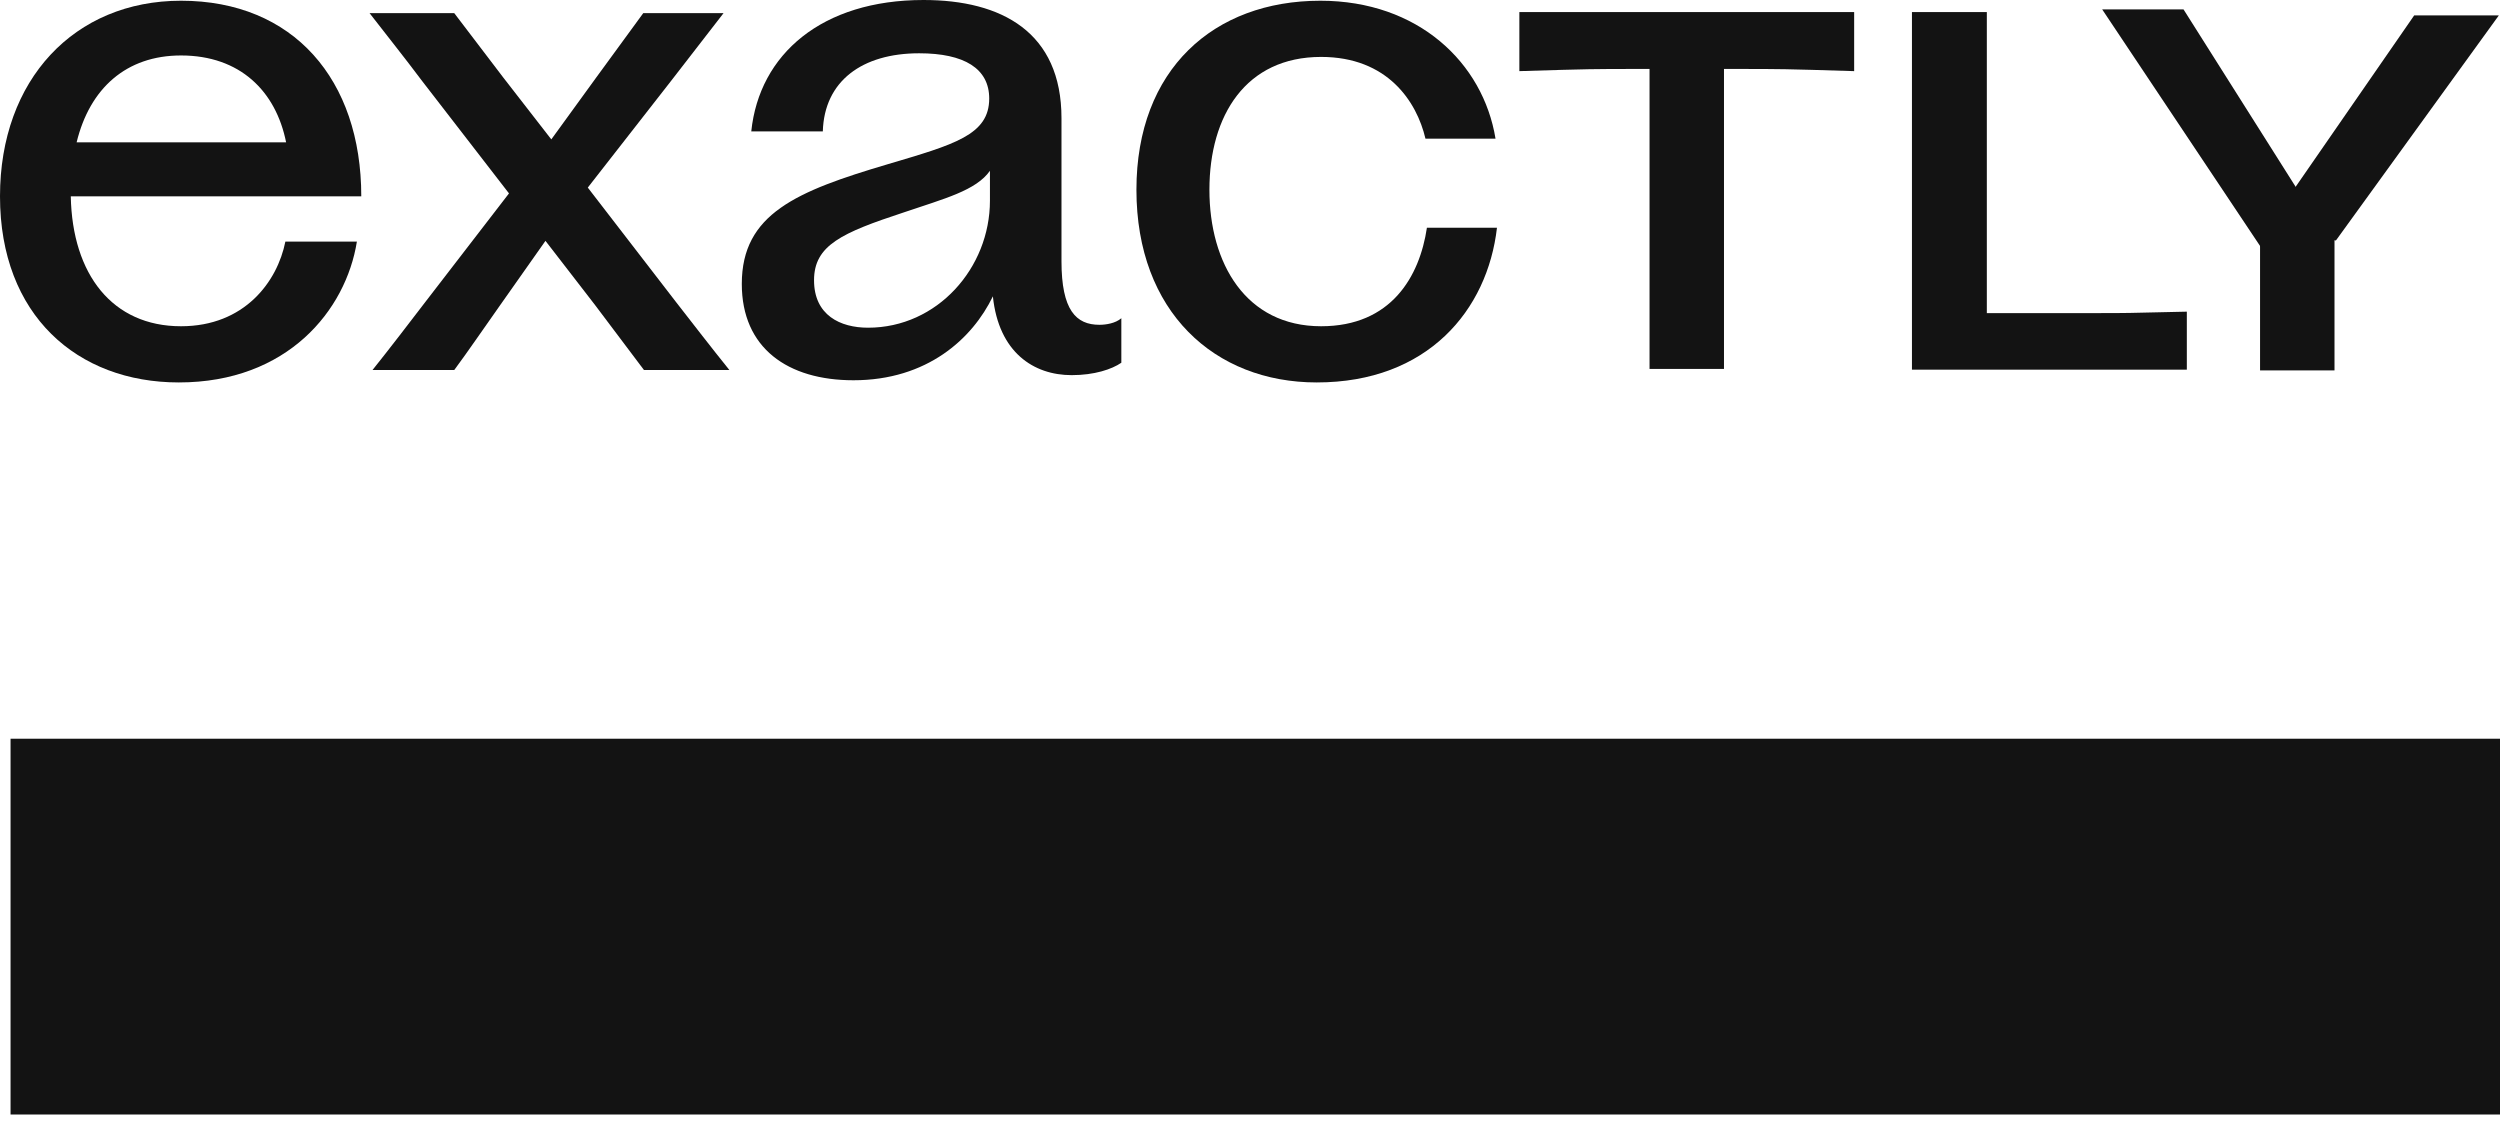 <svg width="86" height="39" viewBox="0 0 86 39" fill="none" xmlns="http://www.w3.org/2000/svg">
<path d="M6.151 13.156C2.661 13.156 0 10.846 0 6.754C0 2.737 2.561 0.025 6.227 0.025C10.093 0.025 12.428 2.737 12.428 6.754H2.435C2.486 9.44 3.866 11.223 6.227 11.223C8.411 11.223 9.541 9.691 9.817 8.31H12.277C11.901 10.671 9.892 13.156 6.151 13.156ZM2.636 4.896H9.842C9.49 3.138 8.26 1.908 6.227 1.908C4.344 1.908 3.088 3.038 2.636 4.896Z" fill="#131313"/>
<path d="M22.153 12.729L20.471 10.495L18.764 8.285L17.207 10.495C16.655 11.273 16.128 12.051 15.626 12.729H12.814C13.416 11.976 14.069 11.122 14.646 10.369L17.509 6.653L14.521 2.787C13.918 1.983 13.316 1.23 12.713 0.452H15.626L17.308 2.661L18.965 4.795L20.496 2.686L22.128 0.452H24.89L23.082 2.787L20.22 6.453L23.258 10.394C23.71 10.972 24.463 11.951 25.091 12.729H22.153Z" fill="#131313"/>
<path d="M29.359 13.081C27.099 13.081 25.518 11.976 25.518 9.767C25.518 7.356 27.401 6.578 30.539 5.649C32.824 4.971 34.029 4.645 34.029 3.389C34.029 2.36 33.175 1.833 31.619 1.833C29.66 1.833 28.355 2.787 28.305 4.519H25.844C26.12 1.858 28.28 0 31.769 0C34.456 0 36.515 1.105 36.515 4.067V8.988C36.515 10.671 37.017 11.173 37.82 11.173C38.046 11.173 38.373 11.122 38.574 10.947V12.478C38.247 12.704 37.645 12.905 36.866 12.905C35.561 12.905 34.355 12.127 34.155 10.194C33.452 11.65 31.895 13.081 29.359 13.081ZM28.003 9.641C28.003 10.846 28.907 11.273 29.861 11.273C32.246 11.273 34.054 9.214 34.054 6.904V5.875C33.577 6.553 32.498 6.829 31.092 7.306C28.957 8.009 28.003 8.436 28.003 9.641Z" fill="#131313"/>
<path d="M45.295 13.156C41.78 13.156 39.093 10.721 39.093 6.528C39.093 2.385 41.755 0.025 45.42 0.025C48.785 0.025 51.019 2.159 51.446 4.77H49.036C48.735 3.49 47.73 1.958 45.446 1.958C42.859 1.958 41.604 3.967 41.604 6.528C41.604 9.064 42.859 11.223 45.446 11.223C47.856 11.223 48.835 9.516 49.086 7.833H51.496C51.17 10.671 49.111 13.156 45.295 13.156Z" fill="#131313"/>
<path d="M56.744 12.691V9.545V4.357V1.211H59.305V9.545V12.691H56.744Z" fill="#131313"/>
<path d="M65.771 12.717V9.352V2.939L65.771 0.414L68.347 0.414V2.939V10.771L71.972 10.771C73.353 10.771 72.967 10.771 75.227 10.721V12.717H65.771Z" fill="#131313"/>
<path d="M52.266 2.447V0.414H63.783V2.447C61.342 2.372 61.252 2.372 59.757 2.372H59.468H56.581H56.319C54.849 2.372 54.707 2.372 52.266 2.447Z" fill="#131313"/>
<path d="M85.96 0.53H83.048L77.887 7.991L80.356 8.272L85.96 0.53Z" fill="#131313"/>
<path d="M75.113 0.323H72.315L77.848 8.614L80.134 8.267L75.113 0.323Z" fill="#131313"/>
<path d="M77.746 12.742V11.178V8.599V7.035H80.307V11.178V12.742H77.746Z" fill="#131313"/>
<rect x="0.363" y="25.412" width="85.637" height="12.927" fill="#131313"/>
</svg>
